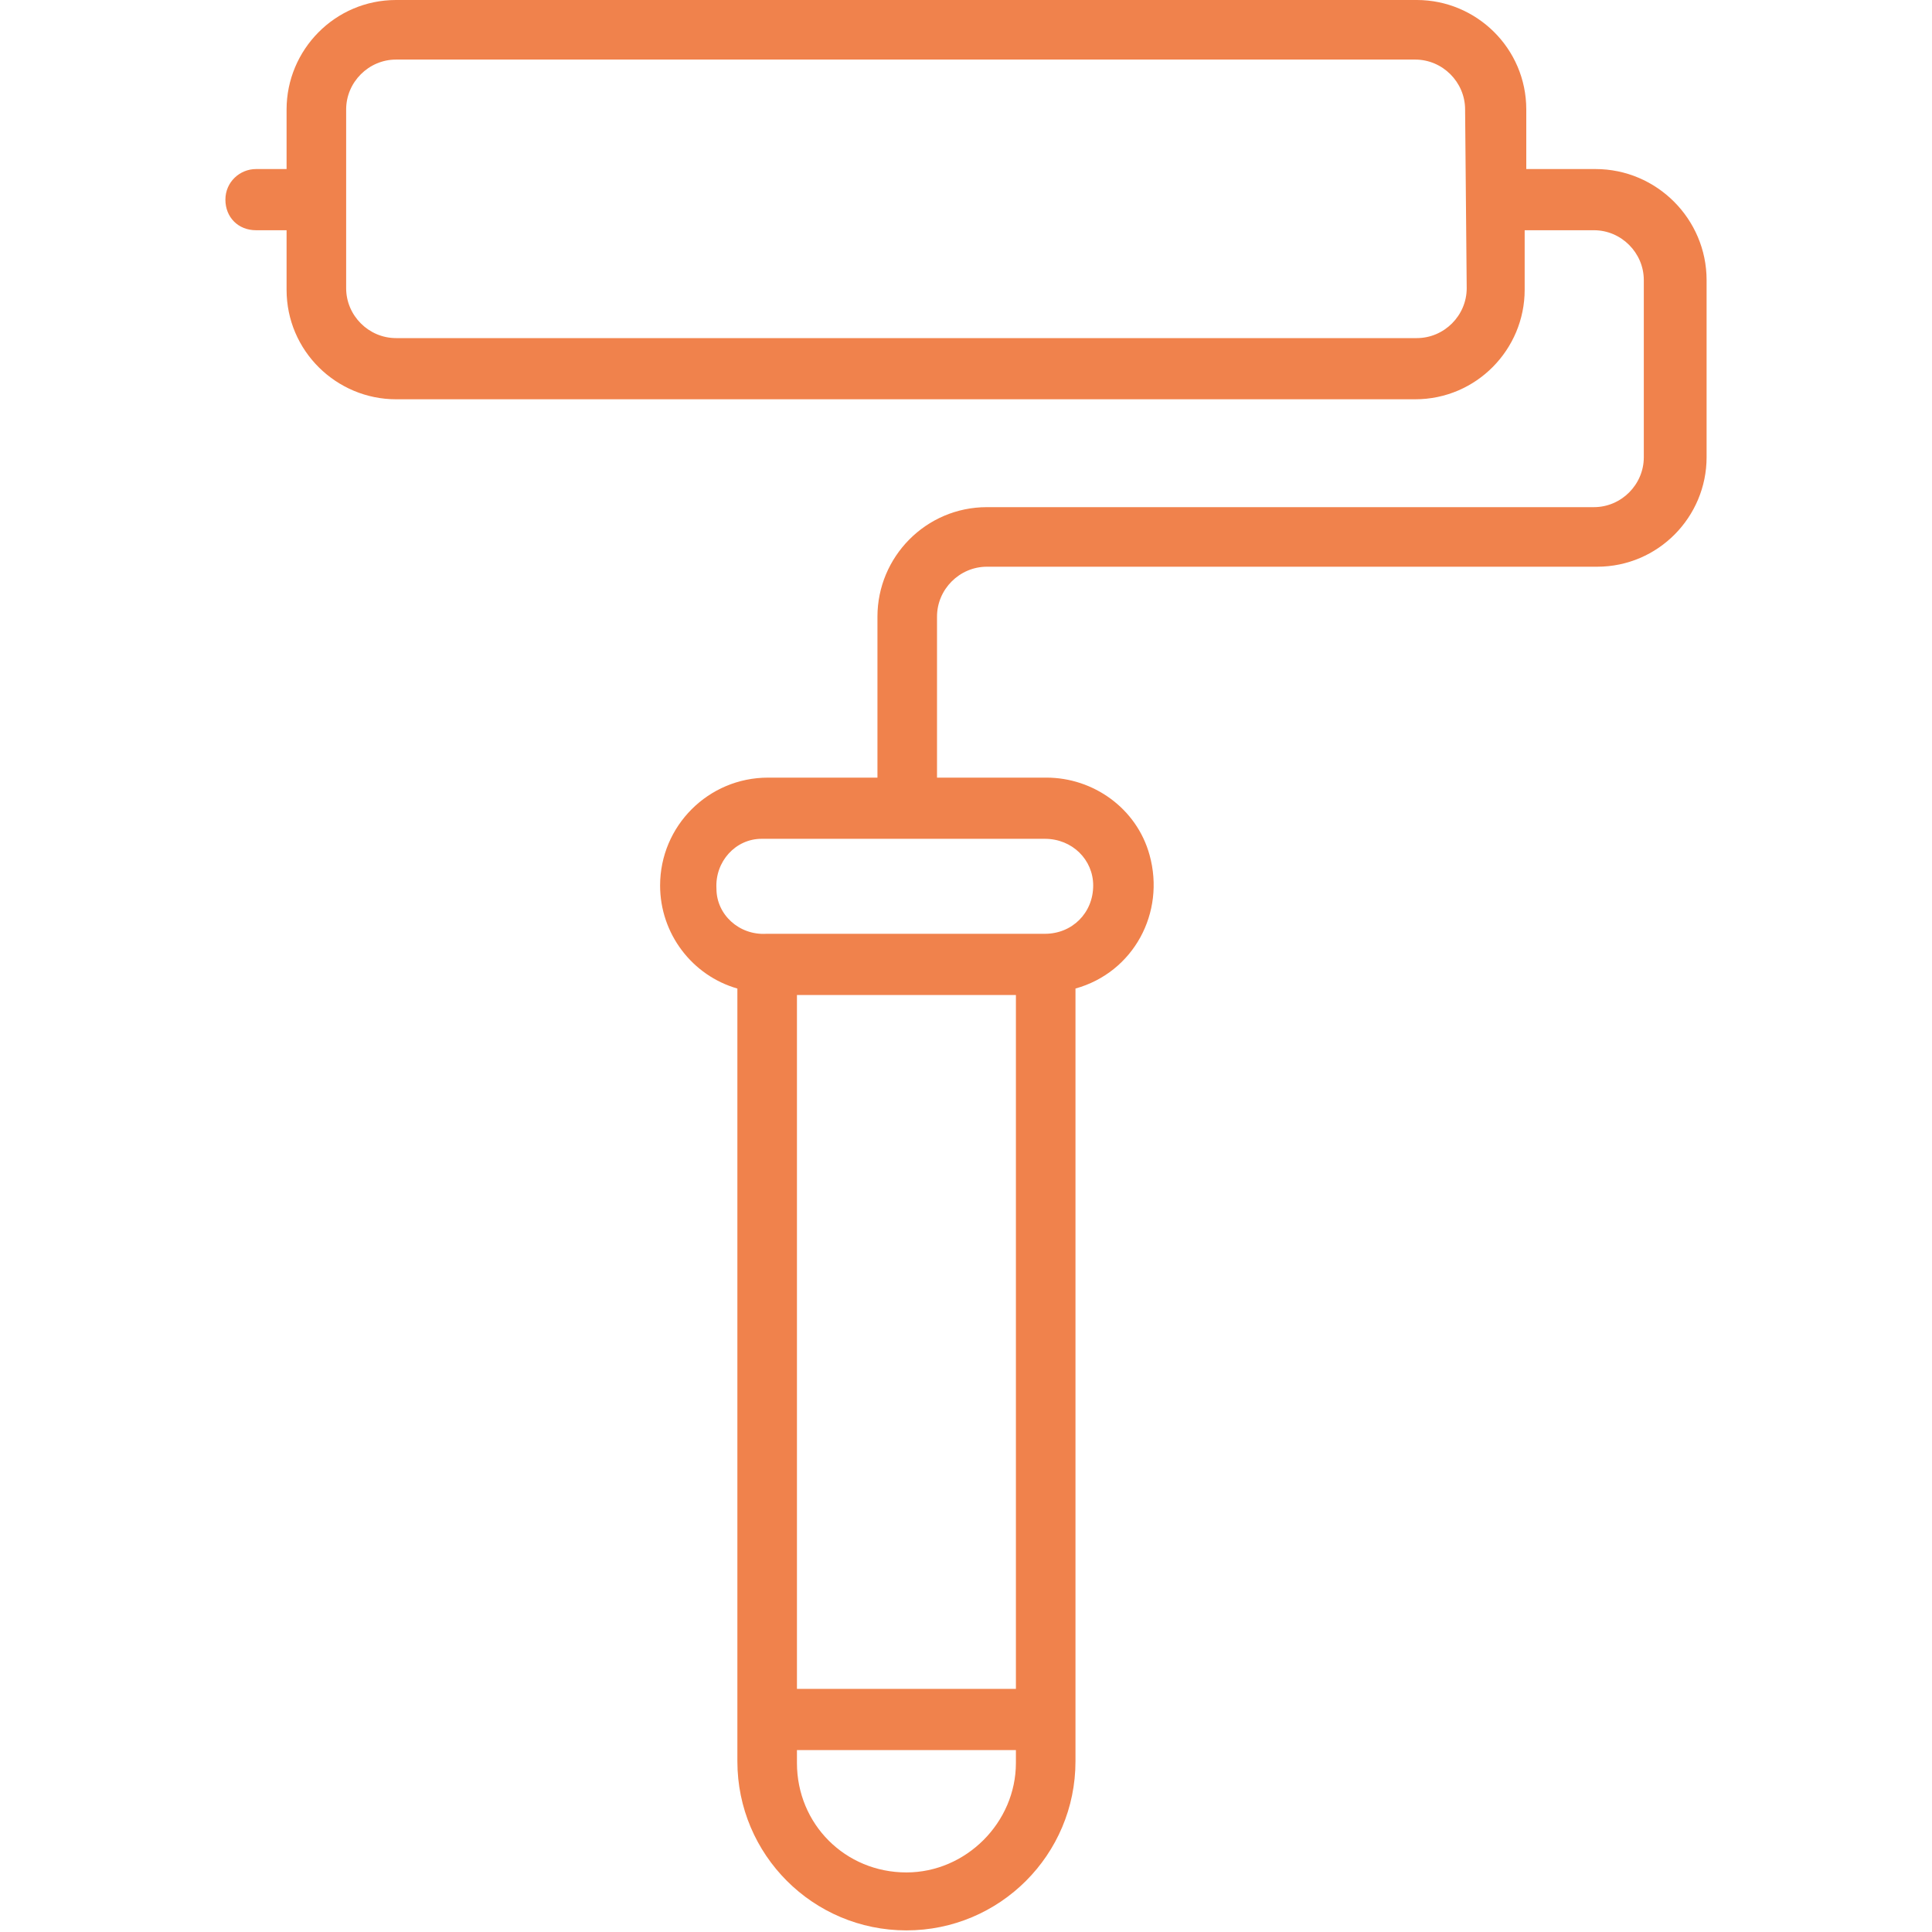 <?xml version="1.0" encoding="UTF-8"?>
<svg xmlns="http://www.w3.org/2000/svg" xml:space="preserve" viewBox="0 0 120 120">
  <path fill="#f0824c" d="M99.1 10.5h-4.3V6.8C94.8 3 91.7 0 88 0H24.6c-3.8 0-6.8 3.1-6.8 6.8v3.7h-1.9c-1 0-1.9.8-1.9 1.9s.8 1.9 1.9 1.9h1.9V18c0 3.8 3.1 6.8 6.8 6.8h63.3c3.8 0 6.8-3.1 6.8-6.8v-3.7H99c1.7 0 3.1 1.4 3.1 3.1v11c0 1.7-1.4 3.1-3.1 3.1H61.3c-3.8 0-6.8 3.1-6.8 6.8v10h-6.8c-3.7 0-6.7 3-6.7 6.7 0 3 2 5.6 4.8 6.4v48c0 5.8 4.7 10.5 10.5 10.5s10.5-4.7 10.5-10.5v-48c3.6-1 5.6-4.7 4.6-8.3-.8-2.9-3.5-4.8-6.4-4.8h-6.8v-10c0-1.7 1.4-3.1 3.1-3.1h37.9c3.8 0 6.8-3.1 6.8-6.8v-11c0-3.8-3.1-6.9-6.9-6.9zm-8 7.4c0 1.7-1.4 3.1-3.1 3.1H24.6c-1.7 0-3.1-1.4-3.1-3.1V6.8c0-1.7 1.4-3.1 3.1-3.1h63.3c1.7 0 3.1 1.4 3.1 3.1l.1 11.1zm-28 87H49.5V61.8h13.6v43.1zm-6.8 11.4c-3.8 0-6.8-3-6.8-6.8v-.8h13.6v.8c0 3.7-3.1 6.8-6.8 6.8zM67.9 55c0 1.7-1.3 3-3 3H47.6c-1.7.1-3.1-1.2-3.1-2.8-.1-1.7 1.2-3.1 2.8-3.1h17.6c1.7 0 3 1.3 3 2.9 0 .1 0 .1 0 0z"></path>
</svg>

